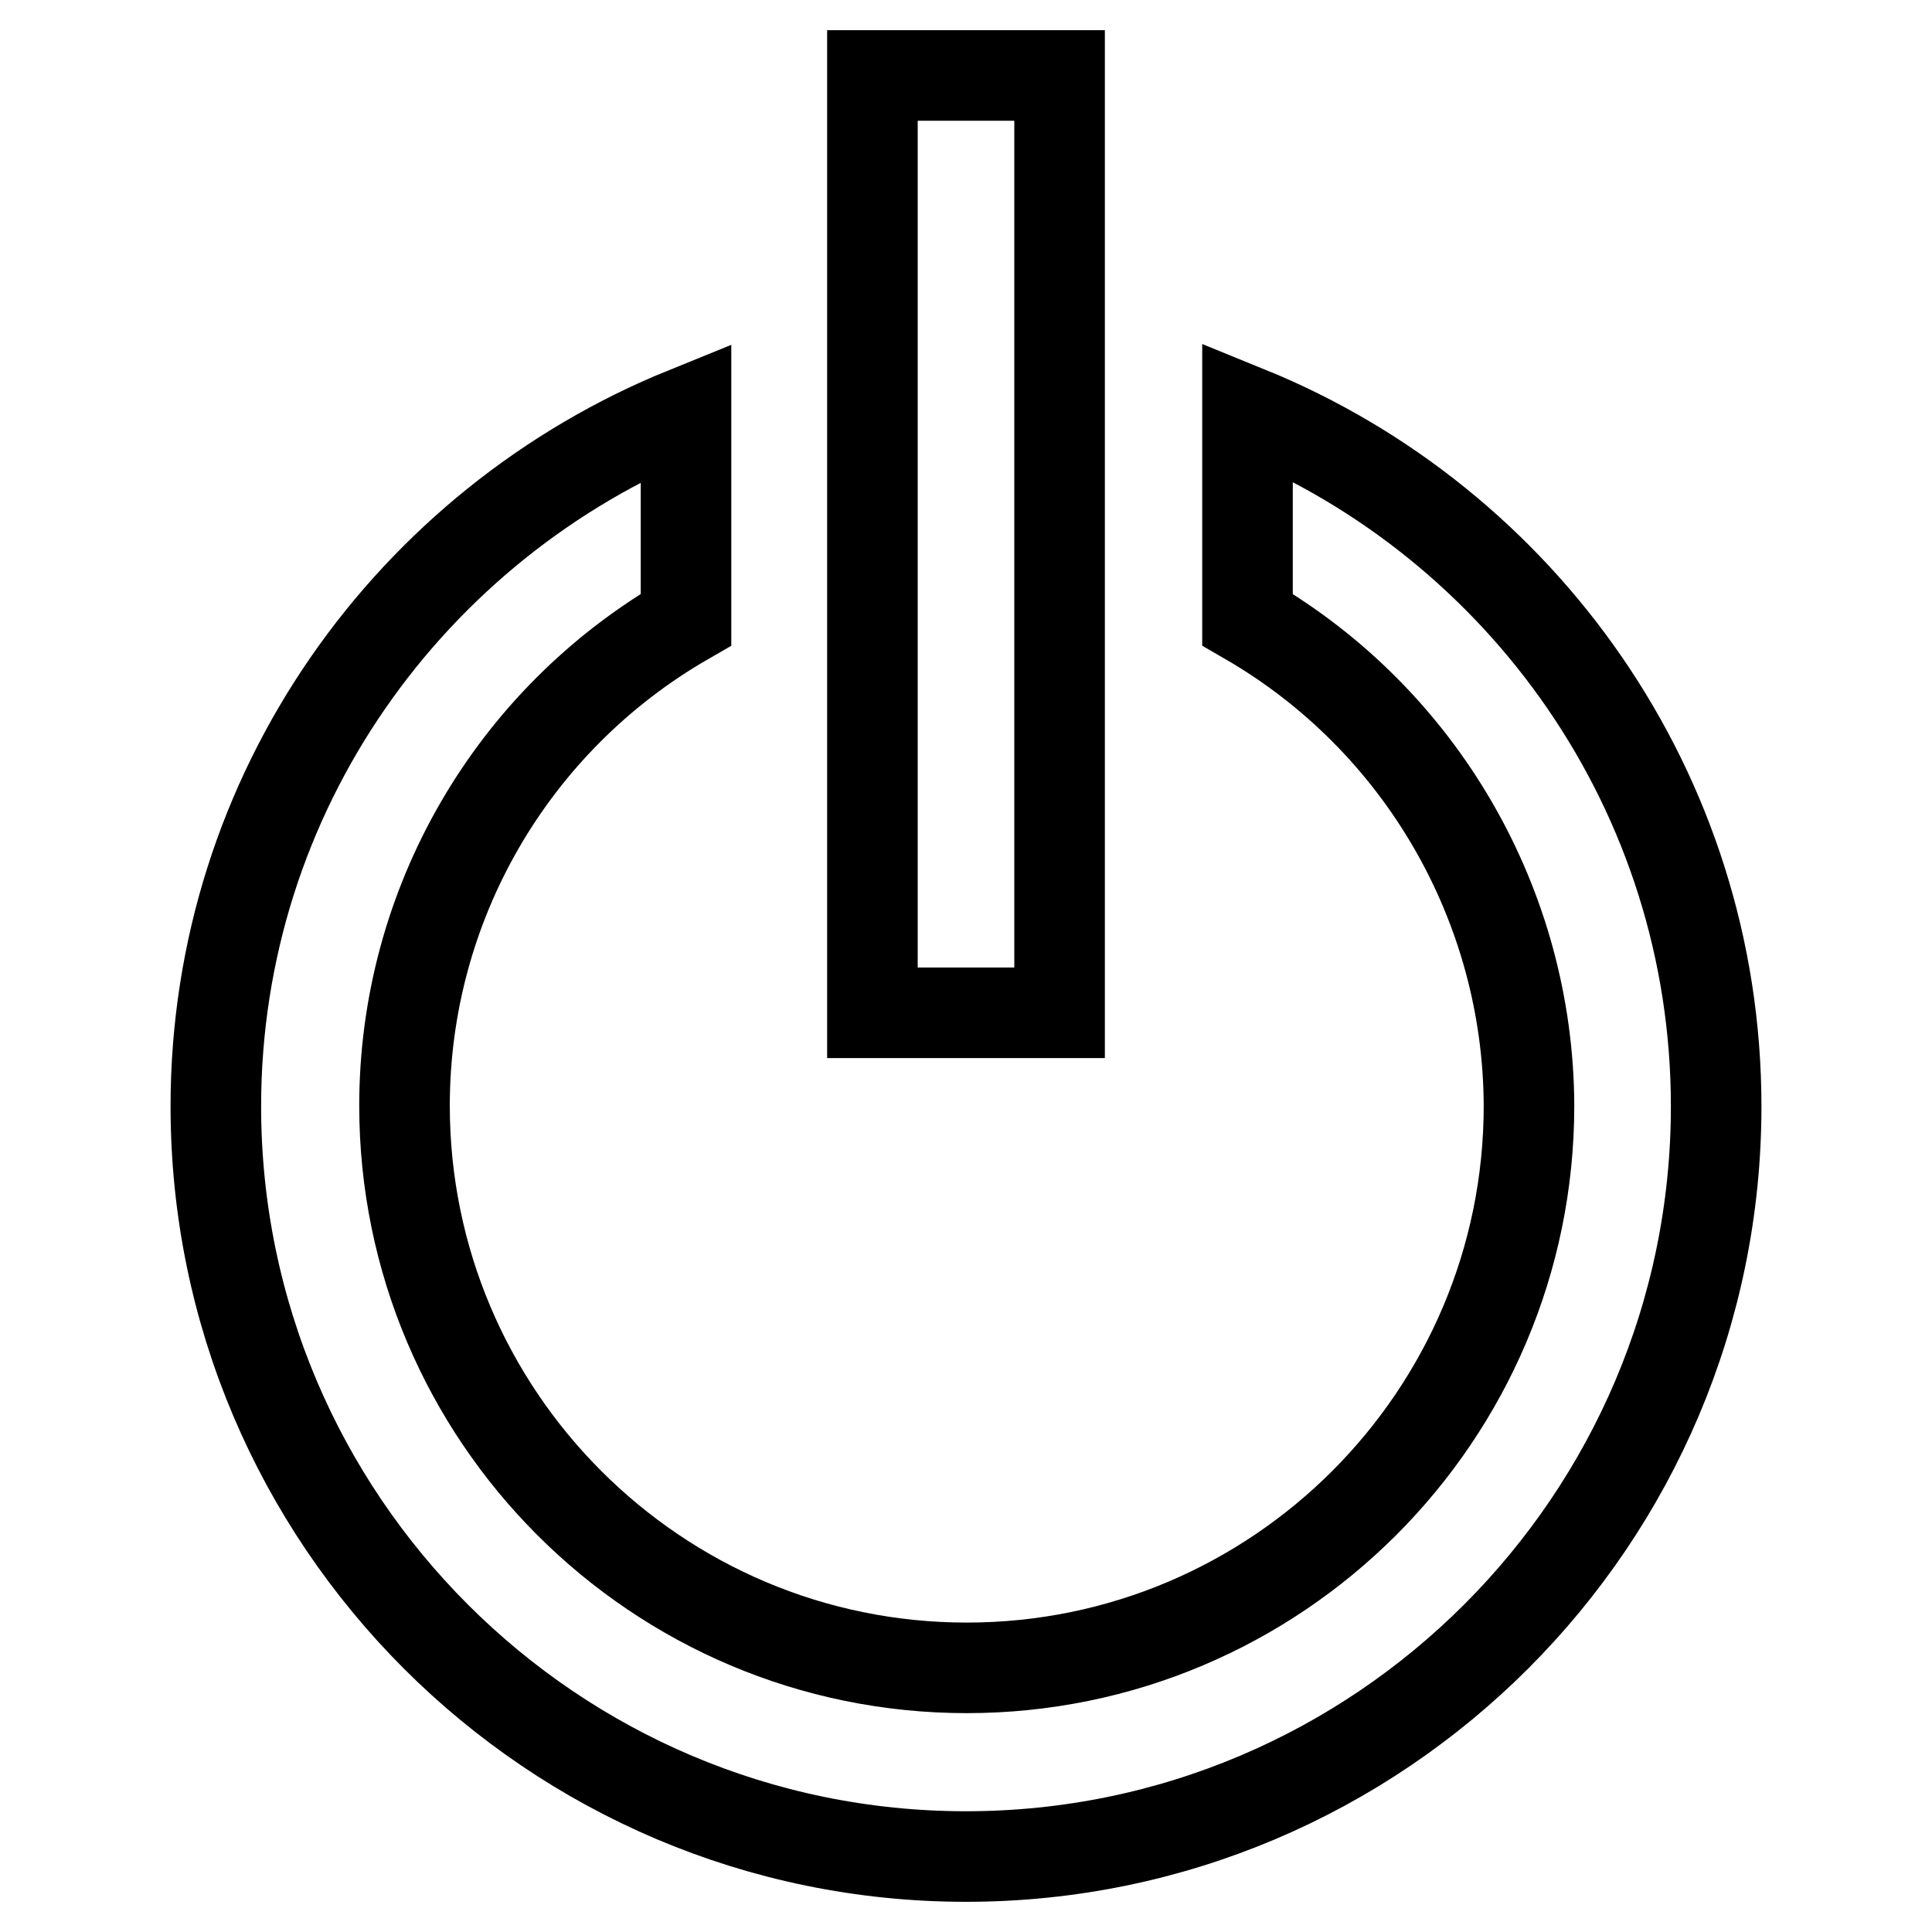 <?xml version="1.0" encoding="utf-8"?>
<!-- Svg Vector Icons : http://www.onlinewebfonts.com/icon -->
<!DOCTYPE svg PUBLIC "-//W3C//DTD SVG 1.1//EN" "http://www.w3.org/Graphics/SVG/1.1/DTD/svg11.dtd">
<svg version="1.1" xmlns="http://www.w3.org/2000/svg" xmlns:xlink="http://www.w3.org/1999/xlink" x="0px" y="0px" viewBox="0 0 256 256" enable-background="new 0 0 256 256" xml:space="preserve">
<g> <path stroke-width="12" fill-opacity="0" stroke="#000000"  d="M128,246c54.8,0,99.4-44.6,99.4-99.4c0-41.6-25.7-77.3-62.1-92.1v27.6c23,13.3,37.2,37.9,37.3,64.4 c0,41.1-33.4,74.5-74.5,74.5c-41.1,0-74.5-33.4-74.5-74.5c0-26.6,14.2-51.1,37.3-64.4V54.6C54.4,69.4,28.6,105,28.6,146.6 C28.6,201.4,73.2,246,128,246z"/> <path stroke-width="12" fill-opacity="0" stroke="#000000"  d="M115.6,10h24.8v124.2h-24.8V10z"/></g>
</svg>